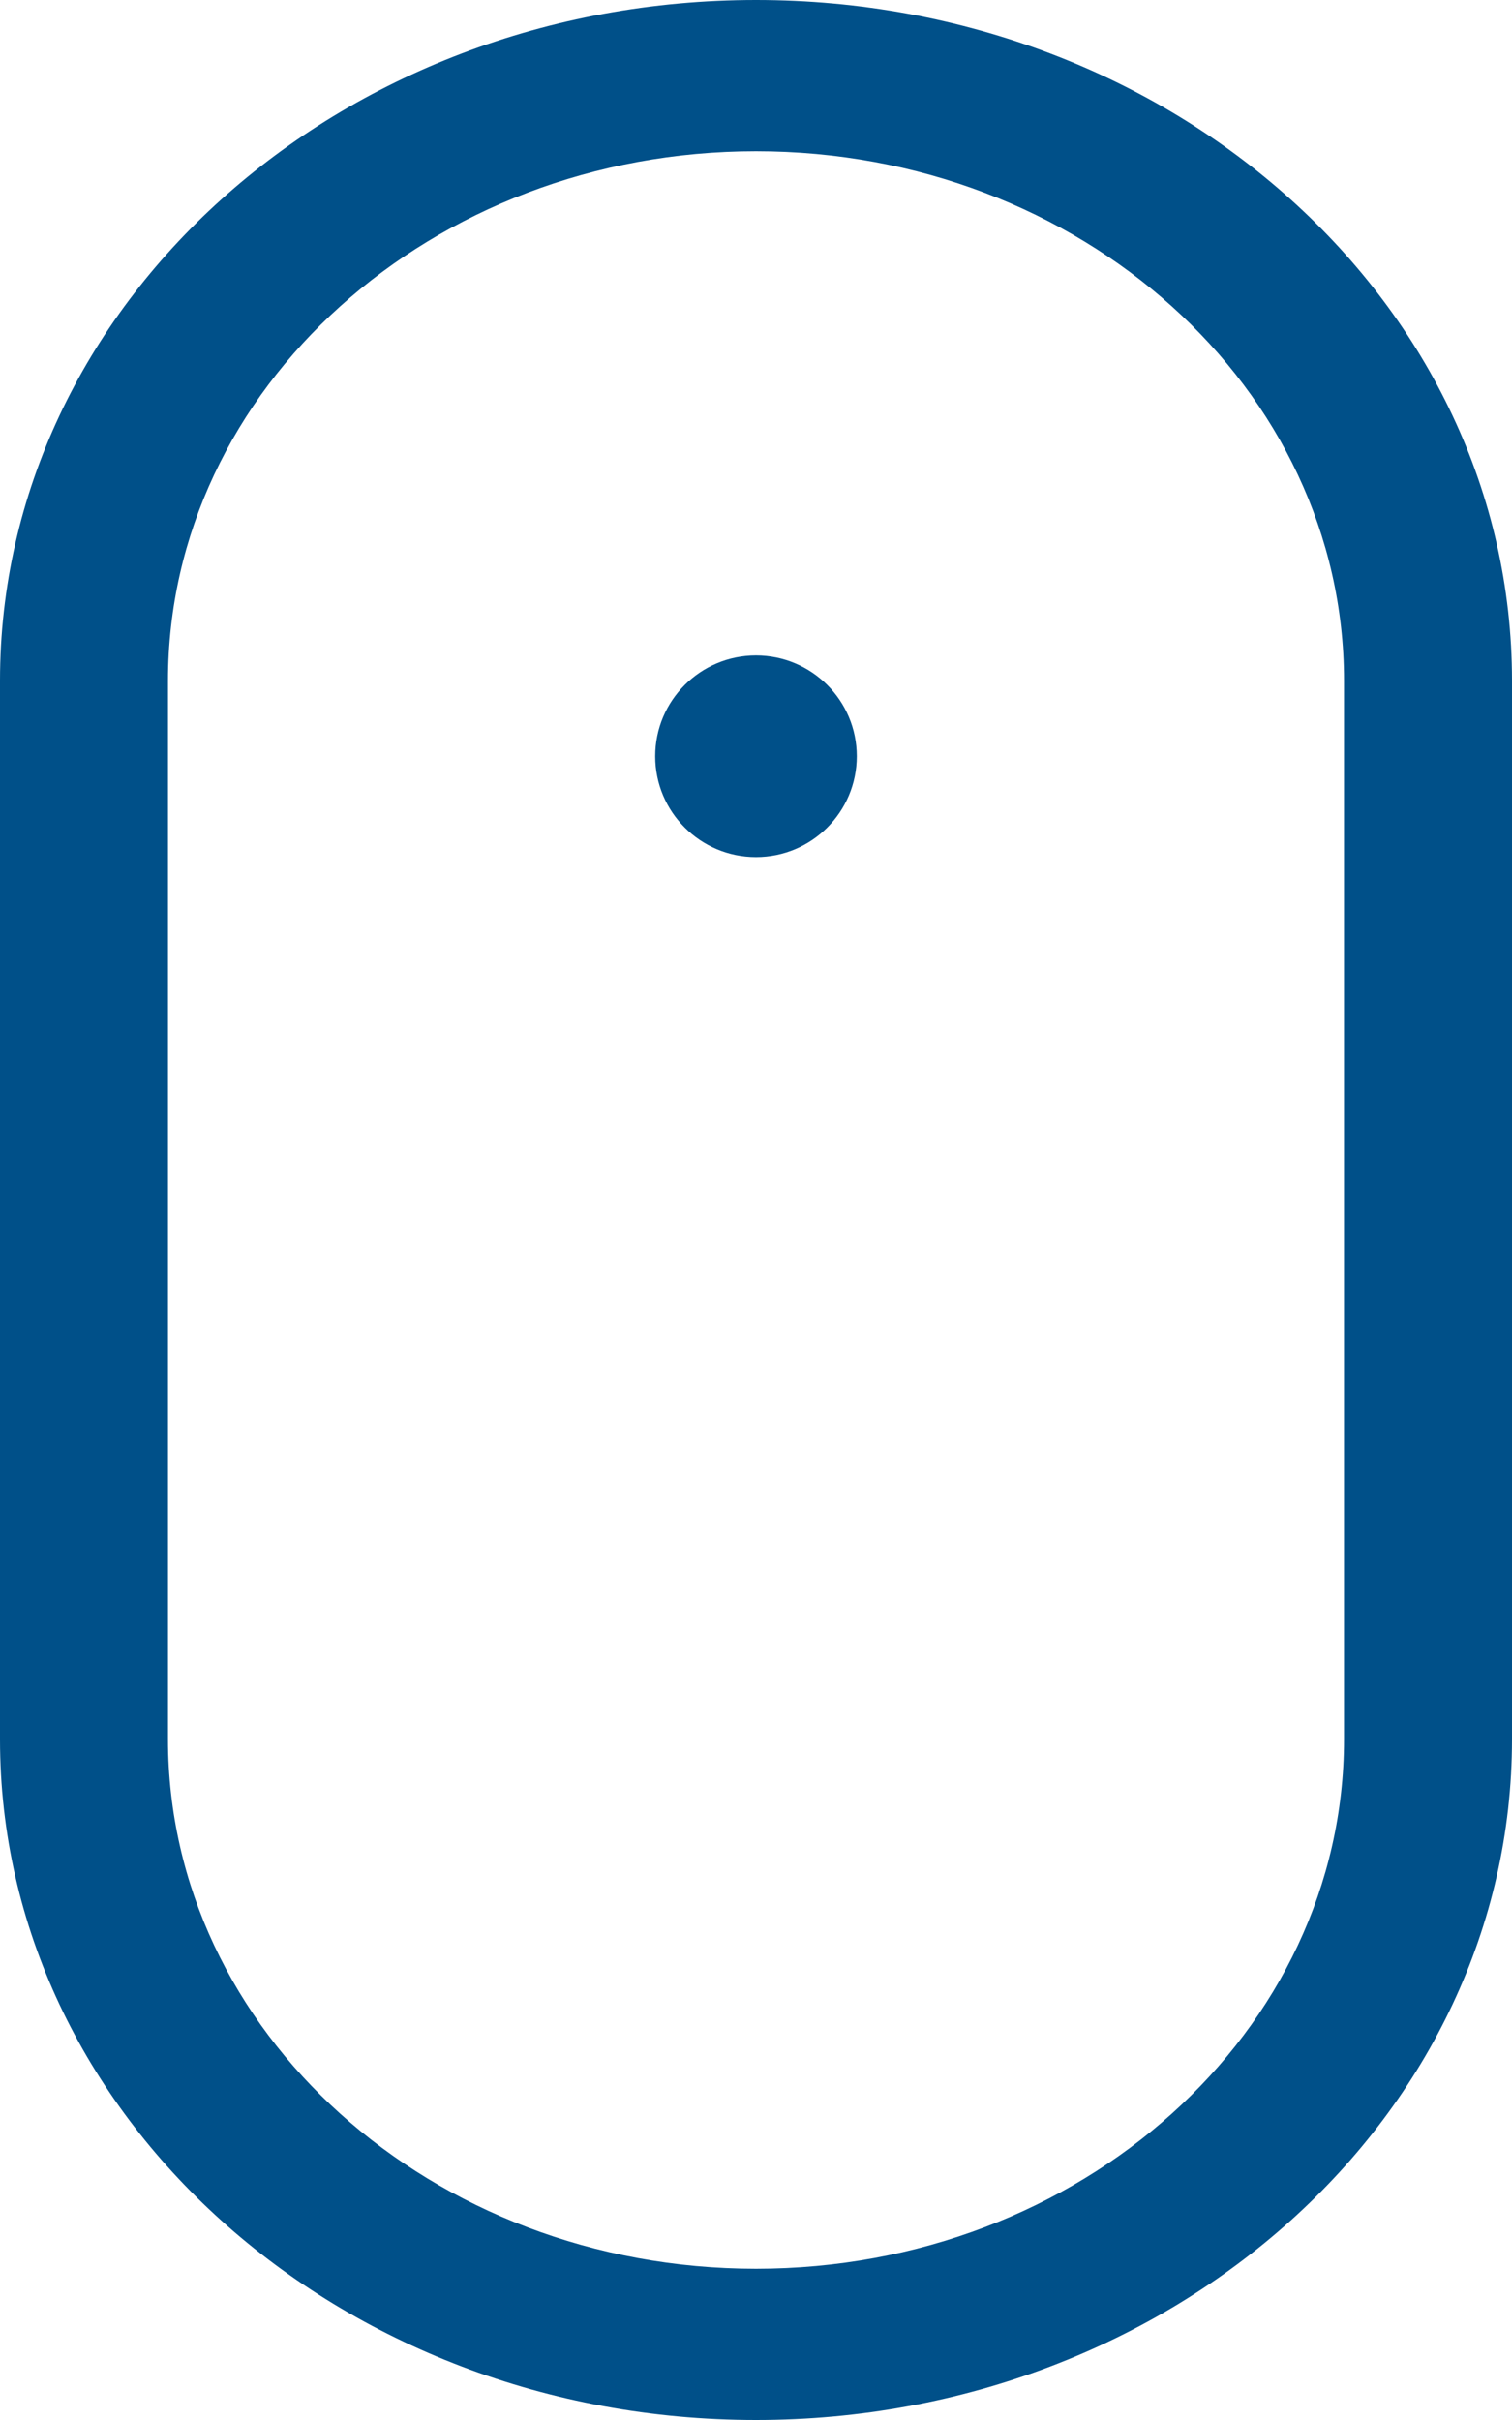 <?xml version="1.0" encoding="UTF-8"?>
<svg width="30px" height="48px" viewBox="0 0 30 48" version="1.1" xmlns="http://www.w3.org/2000/svg" xmlns:xlink="http://www.w3.org/1999/xlink">
    <!-- Generator: Sketch 60.1 (88133) - https://sketch.com -->
    <title>mouse</title>
    <desc>Created with Sketch.</desc>
    <g id="Page-1" stroke="none" stroke-width="1" fill="none" fill-rule="evenodd">
        <g id="Pages-|-Services" transform="translate(-635, -490)" fill="#005089">
            <g id="mouse" transform="translate(635, 490)">
                <path d="M15,0 C6.715,0 0,6.043 0,13.5 L0,34.5 C0,41.956 6.715,48 15,48 C23.285,48 30,41.956 30,34.5 L30,13.5 C30,6.043 23.285,0 15,0 L15,0 Z M26.667,34.5 C26.667,40.299 21.443,45 15,45 C8.557,45 3.333,40.299 3.333,34.5 L3.333,13.5 C3.333,7.701 8.557,3 15,3 C21.443,3 26.667,7.701 26.667,13.5 L26.667,34.5 L26.667,34.5 Z" id="Shape"></path>
                <circle id="Oval-13" cx="15" cy="15" r="2"></circle>
            </g>
        </g>
    </g>
</svg>